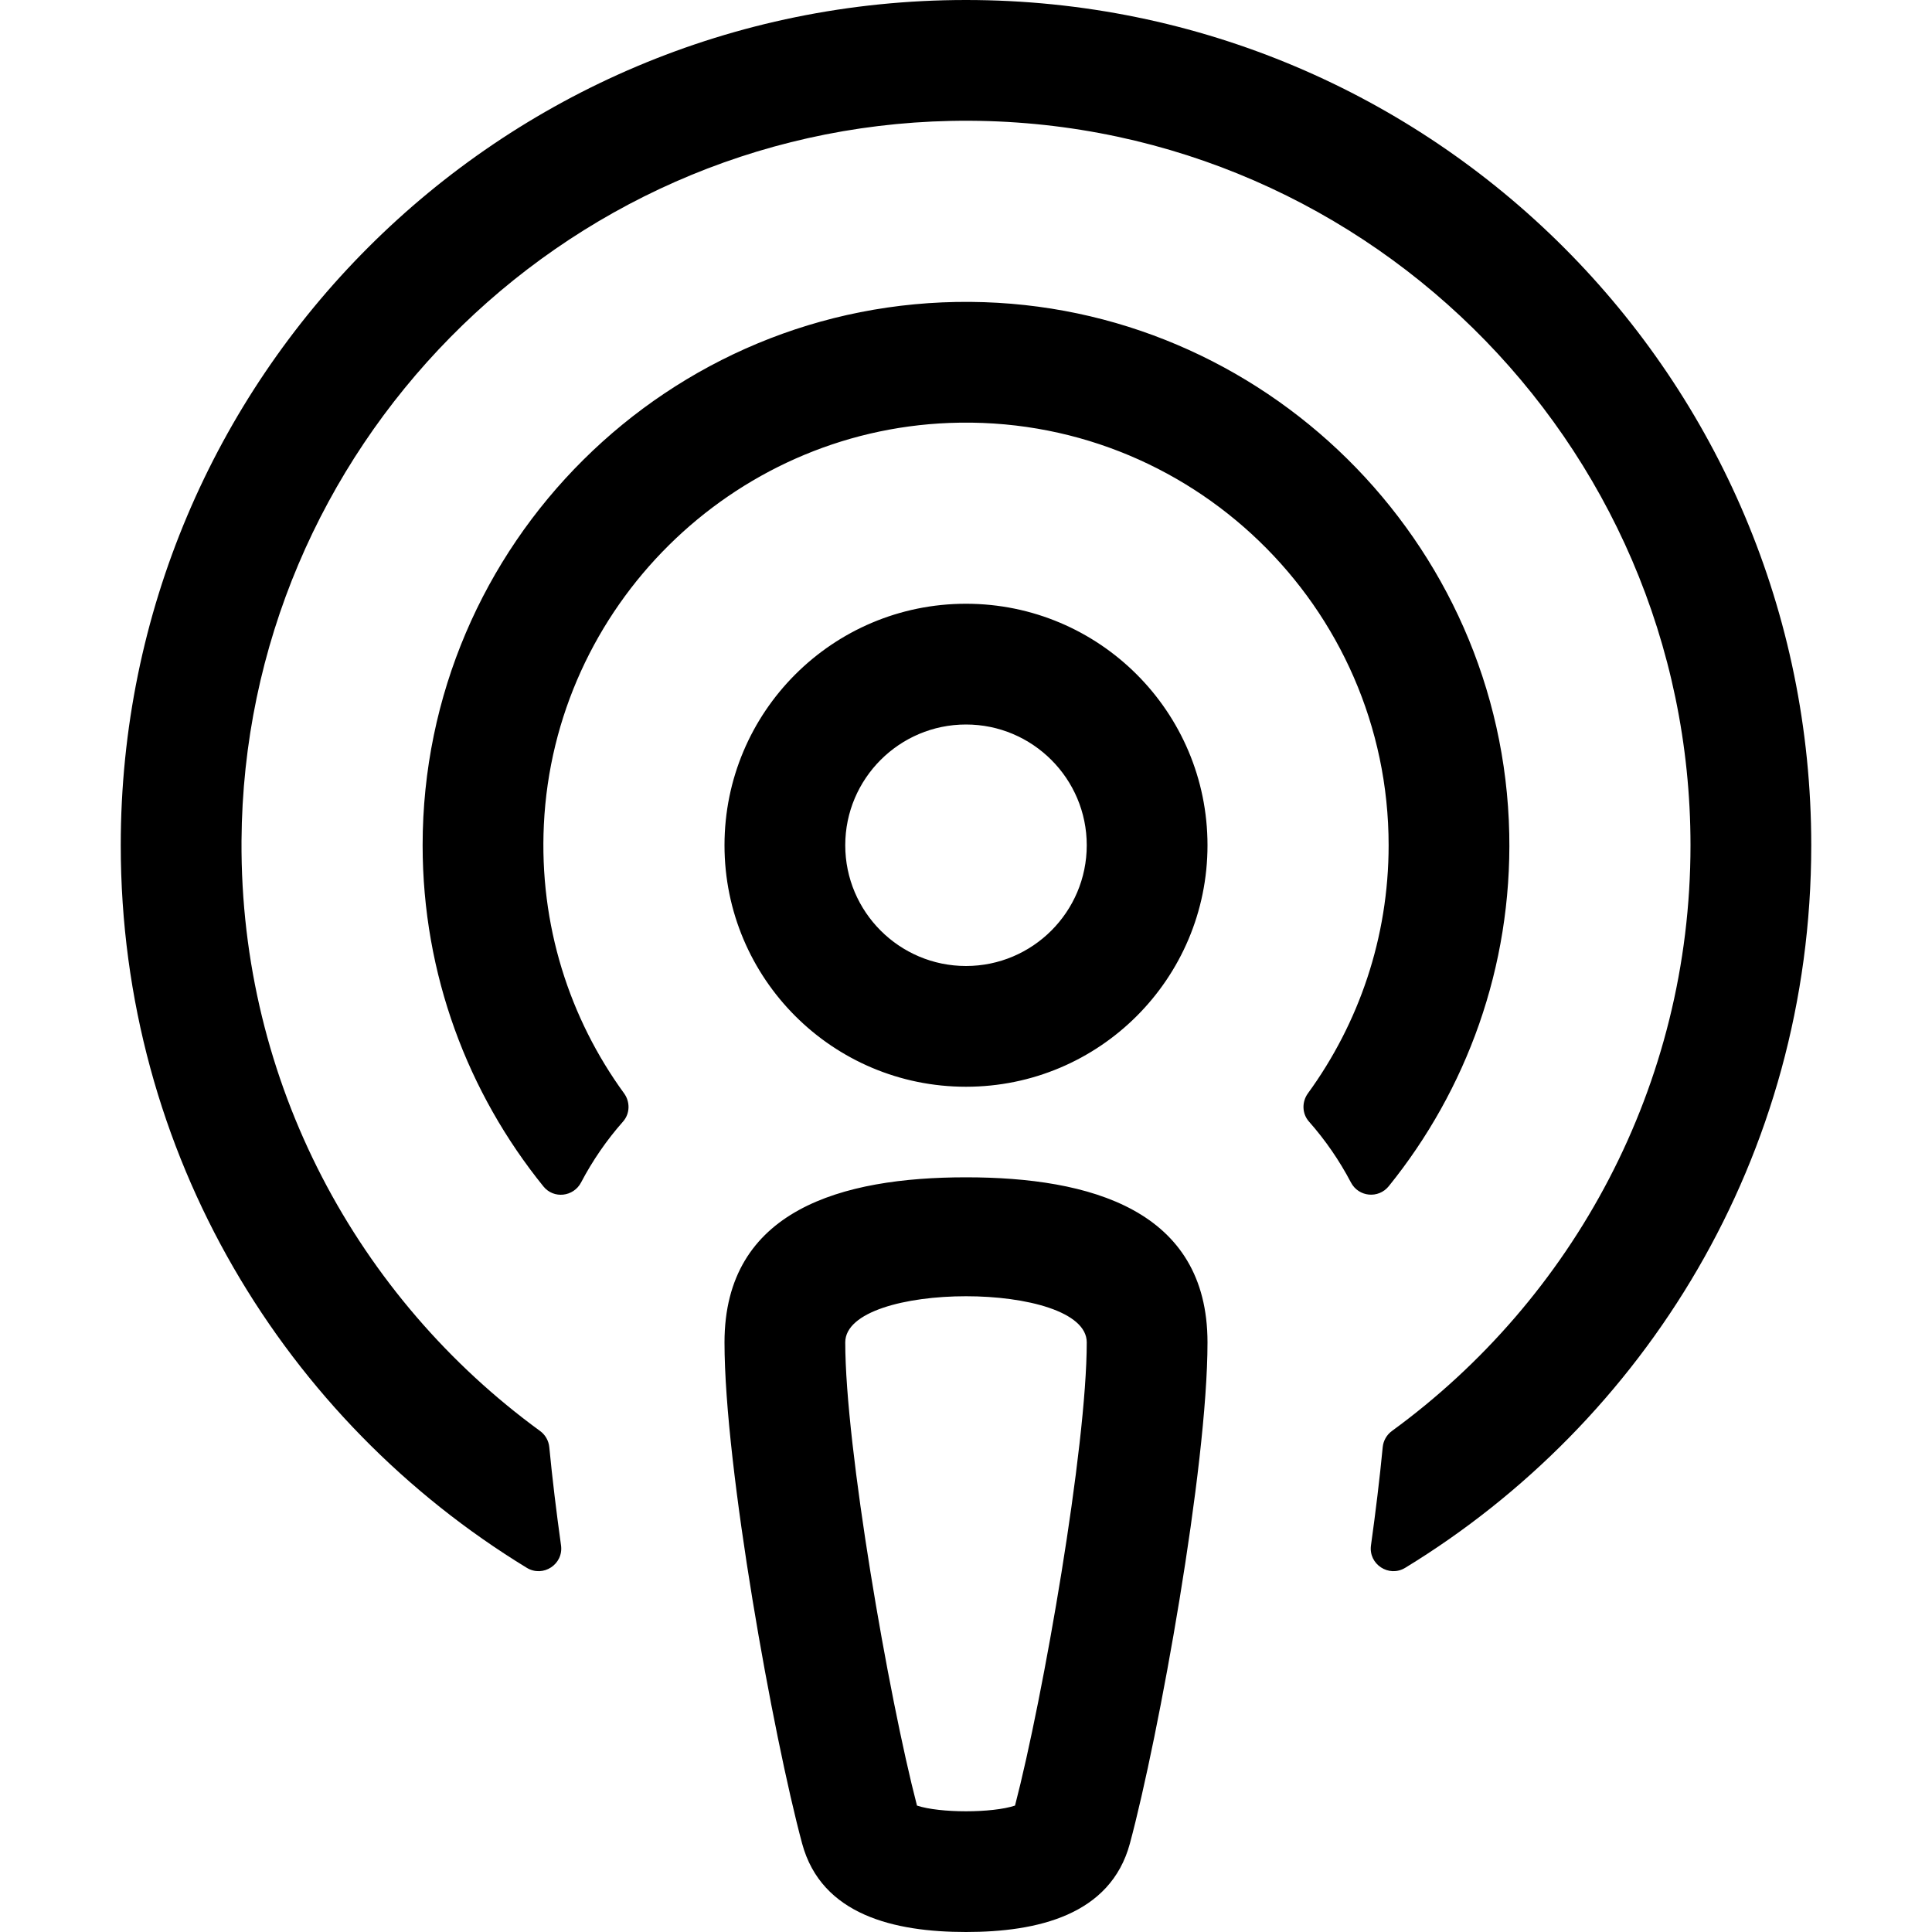 <?xml version="1.0" encoding="UTF-8" standalone="no"?>
<svg width="512px" height="512px" viewBox="0 0 512 512" version="1.1" xmlns="http://www.w3.org/2000/svg" xmlns:xlink="http://www.w3.org/1999/xlink">
    <!-- Generator: Sketch 48.1 (47250) - http://www.bohemiancoding.com/sketch -->
    <title>icon-podcast</title>
    <desc>Created with Sketch.</desc>
    <defs></defs>
    <g id="Page-1" stroke="none" stroke-width="1" fill="none" fill-rule="evenodd">
        <g id="icon-podcast" fill="#000000" fill-rule="nonzero">
            <g id="podcast" transform="translate(32, 0)">
                <path d="M326.011,313.366 C322.964,307.556 319.228,302.135 314.884,297.219 C313.029,295.119 312.971,292.004 314.62,289.738 C328.06,271.264 336,248.543 336,224 C336,160.779 283.347,109.625 219.59,112.085 C161.858,114.313 114.9,160.809 112.132,218.518 C110.854,245.154 118.944,269.895 133.38,289.738 C135.028,292.004 134.972,295.119 133.117,297.219 C128.773,302.134 125.037,307.555 121.991,313.364 C119.988,317.18 114.741,317.786 112.03,314.436 C92.009,289.7 80,258.228 80,224 C80,144.205 145.238,79.362 225.178,80.005 C302.761,80.629 366.368,143.405 367.968,220.974 C368.698,256.332 356.606,288.9 336.04,314.351 C333.302,317.739 328.036,317.224 326.011,313.366 Z M224,0 C100.206,0 0,100.185 0,224 C0,306.003 43.765,376.553 107.599,415.485 C111.923,418.122 117.374,414.555 116.677,409.54 C115.433,400.596 114.365,391.799 113.566,383.502 C113.398,381.785 112.502,380.223 111.105,379.211 C62.893,344.047 31.61,286.999 32.004,222.802 C32.64,119.165 116.352,34.177 219.968,32.042 C327.674,29.822 416,116.79 416,224 C416,287.708 384.808,344.265 336.896,379.21 C335.499,380.222 334.602,381.785 334.434,383.502 C333.635,391.799 332.568,400.594 331.324,409.537 C330.626,414.552 336.077,418.121 340.399,415.484 C403.607,376.922 448,306.75 448,224 C448,100.204 347.814,0 224,0 Z M288,355.75 C288,388.699 275.129,459.929 267.429,488.563 C262.286,507.573 242.858,512 224,512 C205.143,512 185.714,507.573 180.572,488.562 C172.927,460.134 160,388.898 160,355.75 C160,320.594 191.142,312 224,312 C256.858,312 288,320.594 288,355.75 Z M256,355.75 C256,339.433 192,339.45 192,355.75 C192,383.427 203.48,449.555 211.01,478.497 C217.048,480.514 230.958,480.513 236.991,478.497 C244.513,449.601 256,383.437 256,355.75 Z M288,224 C288,259.346 259.346,288 224,288 C188.654,288 160,259.346 160,224 C160,188.654 188.654,160 224,160 C259.346,160 288,188.654 288,224 Z M256,224 C256,206.355 241.645,192 224,192 C206.355,192 192,206.355 192,224 C192,241.645 206.355,256 224,256 C241.645,256 256,241.645 256,224 Z" id="Shape"></path>
            </g>
        </g>
    </g>
</svg>